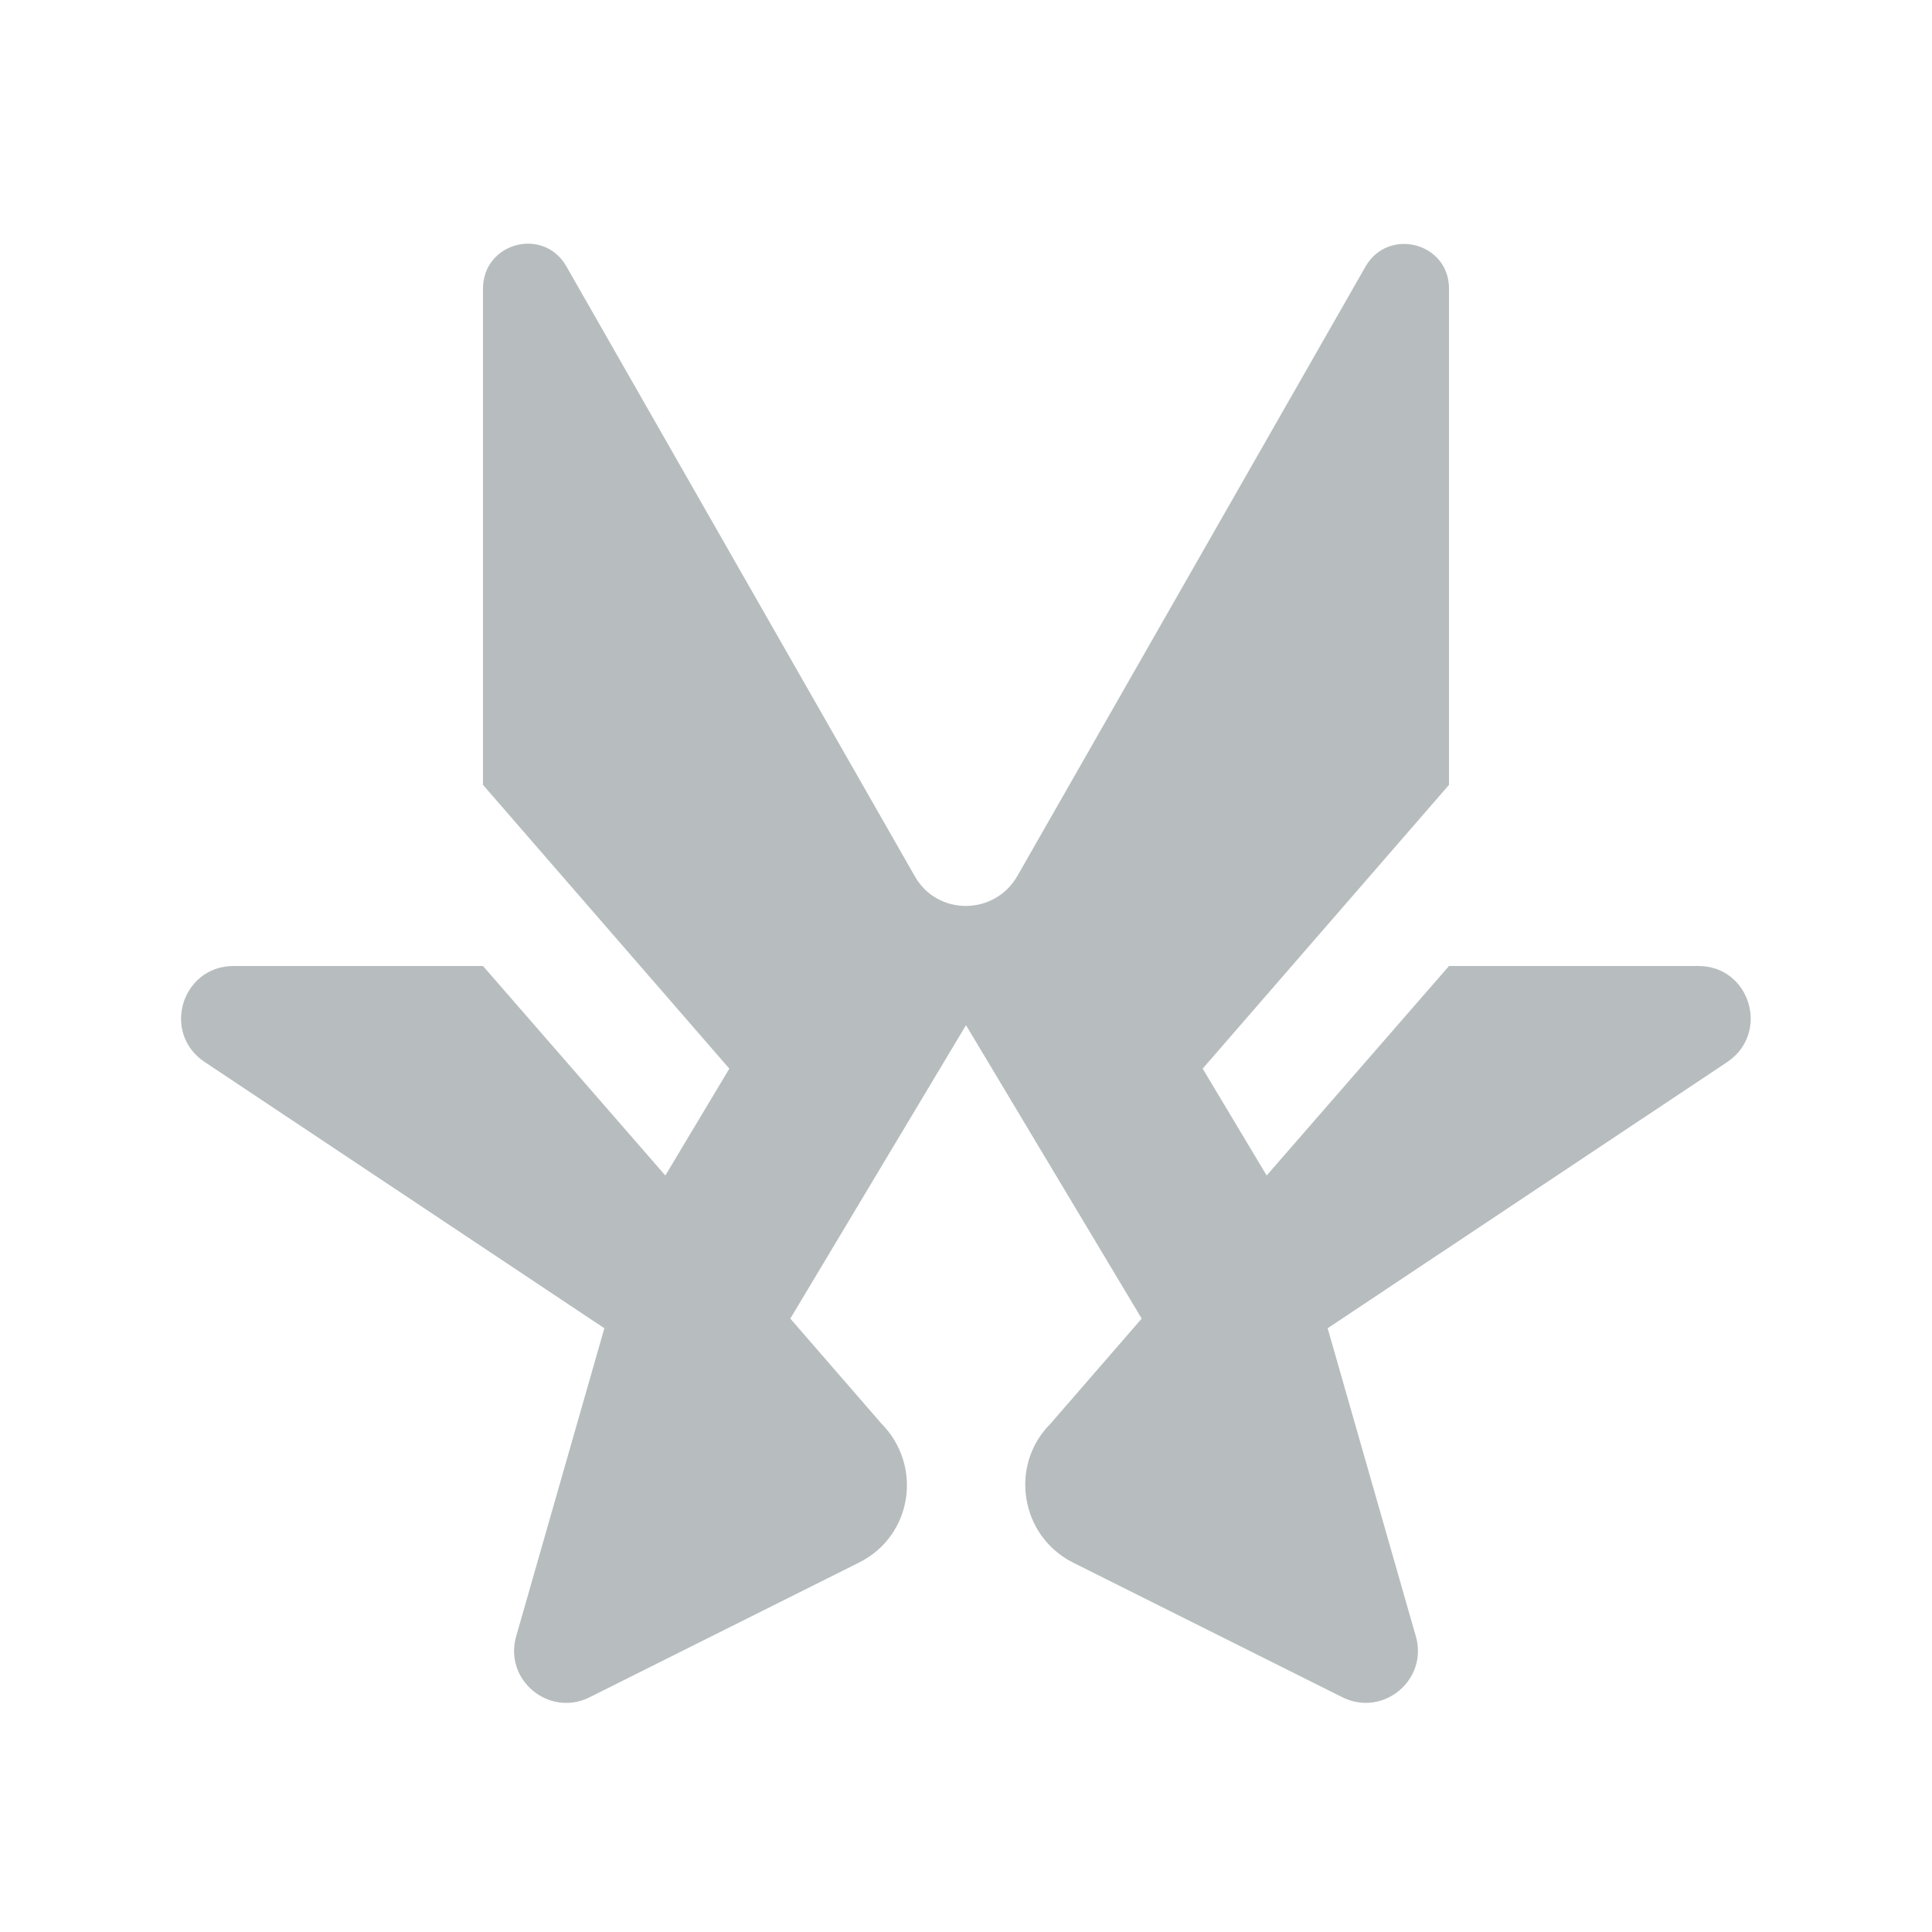 <svg xmlns="http://www.w3.org/2000/svg" fill="#b7bdbe" viewBox="0 0 32 32">
  <path d="M28.13,16h-4.13l-3.02,3.47-1.06-1.77,4.08-4.7V4.78c0-.76-1-1.02-1.38-.37l-5.77,10.1c-.38.66-1.33.66-1.7,0l-5.77-10.1c-.38-.66-1.38-.39-1.38.37v8.22l4.08,4.7-1.06,1.77-3.02-3.47H3.87c-.86,0-1.2,1.11-.48,1.59l6.62,4.41-1.46,5.1c-.21.73.55,1.35,1.22,1.01l4.46-2.23c.88-.44,1.06-1.6.37-2.3l-1.51-1.74,2.91-4.86,2.91,4.86-1.51,1.74c-.69.69-.5,1.86.37,2.3l4.46,2.23c.68.34,1.43-.29,1.22-1.01l-1.46-5.1,6.62-4.41c.71-.48.38-1.59-.48-1.59Z"/>
</svg>
